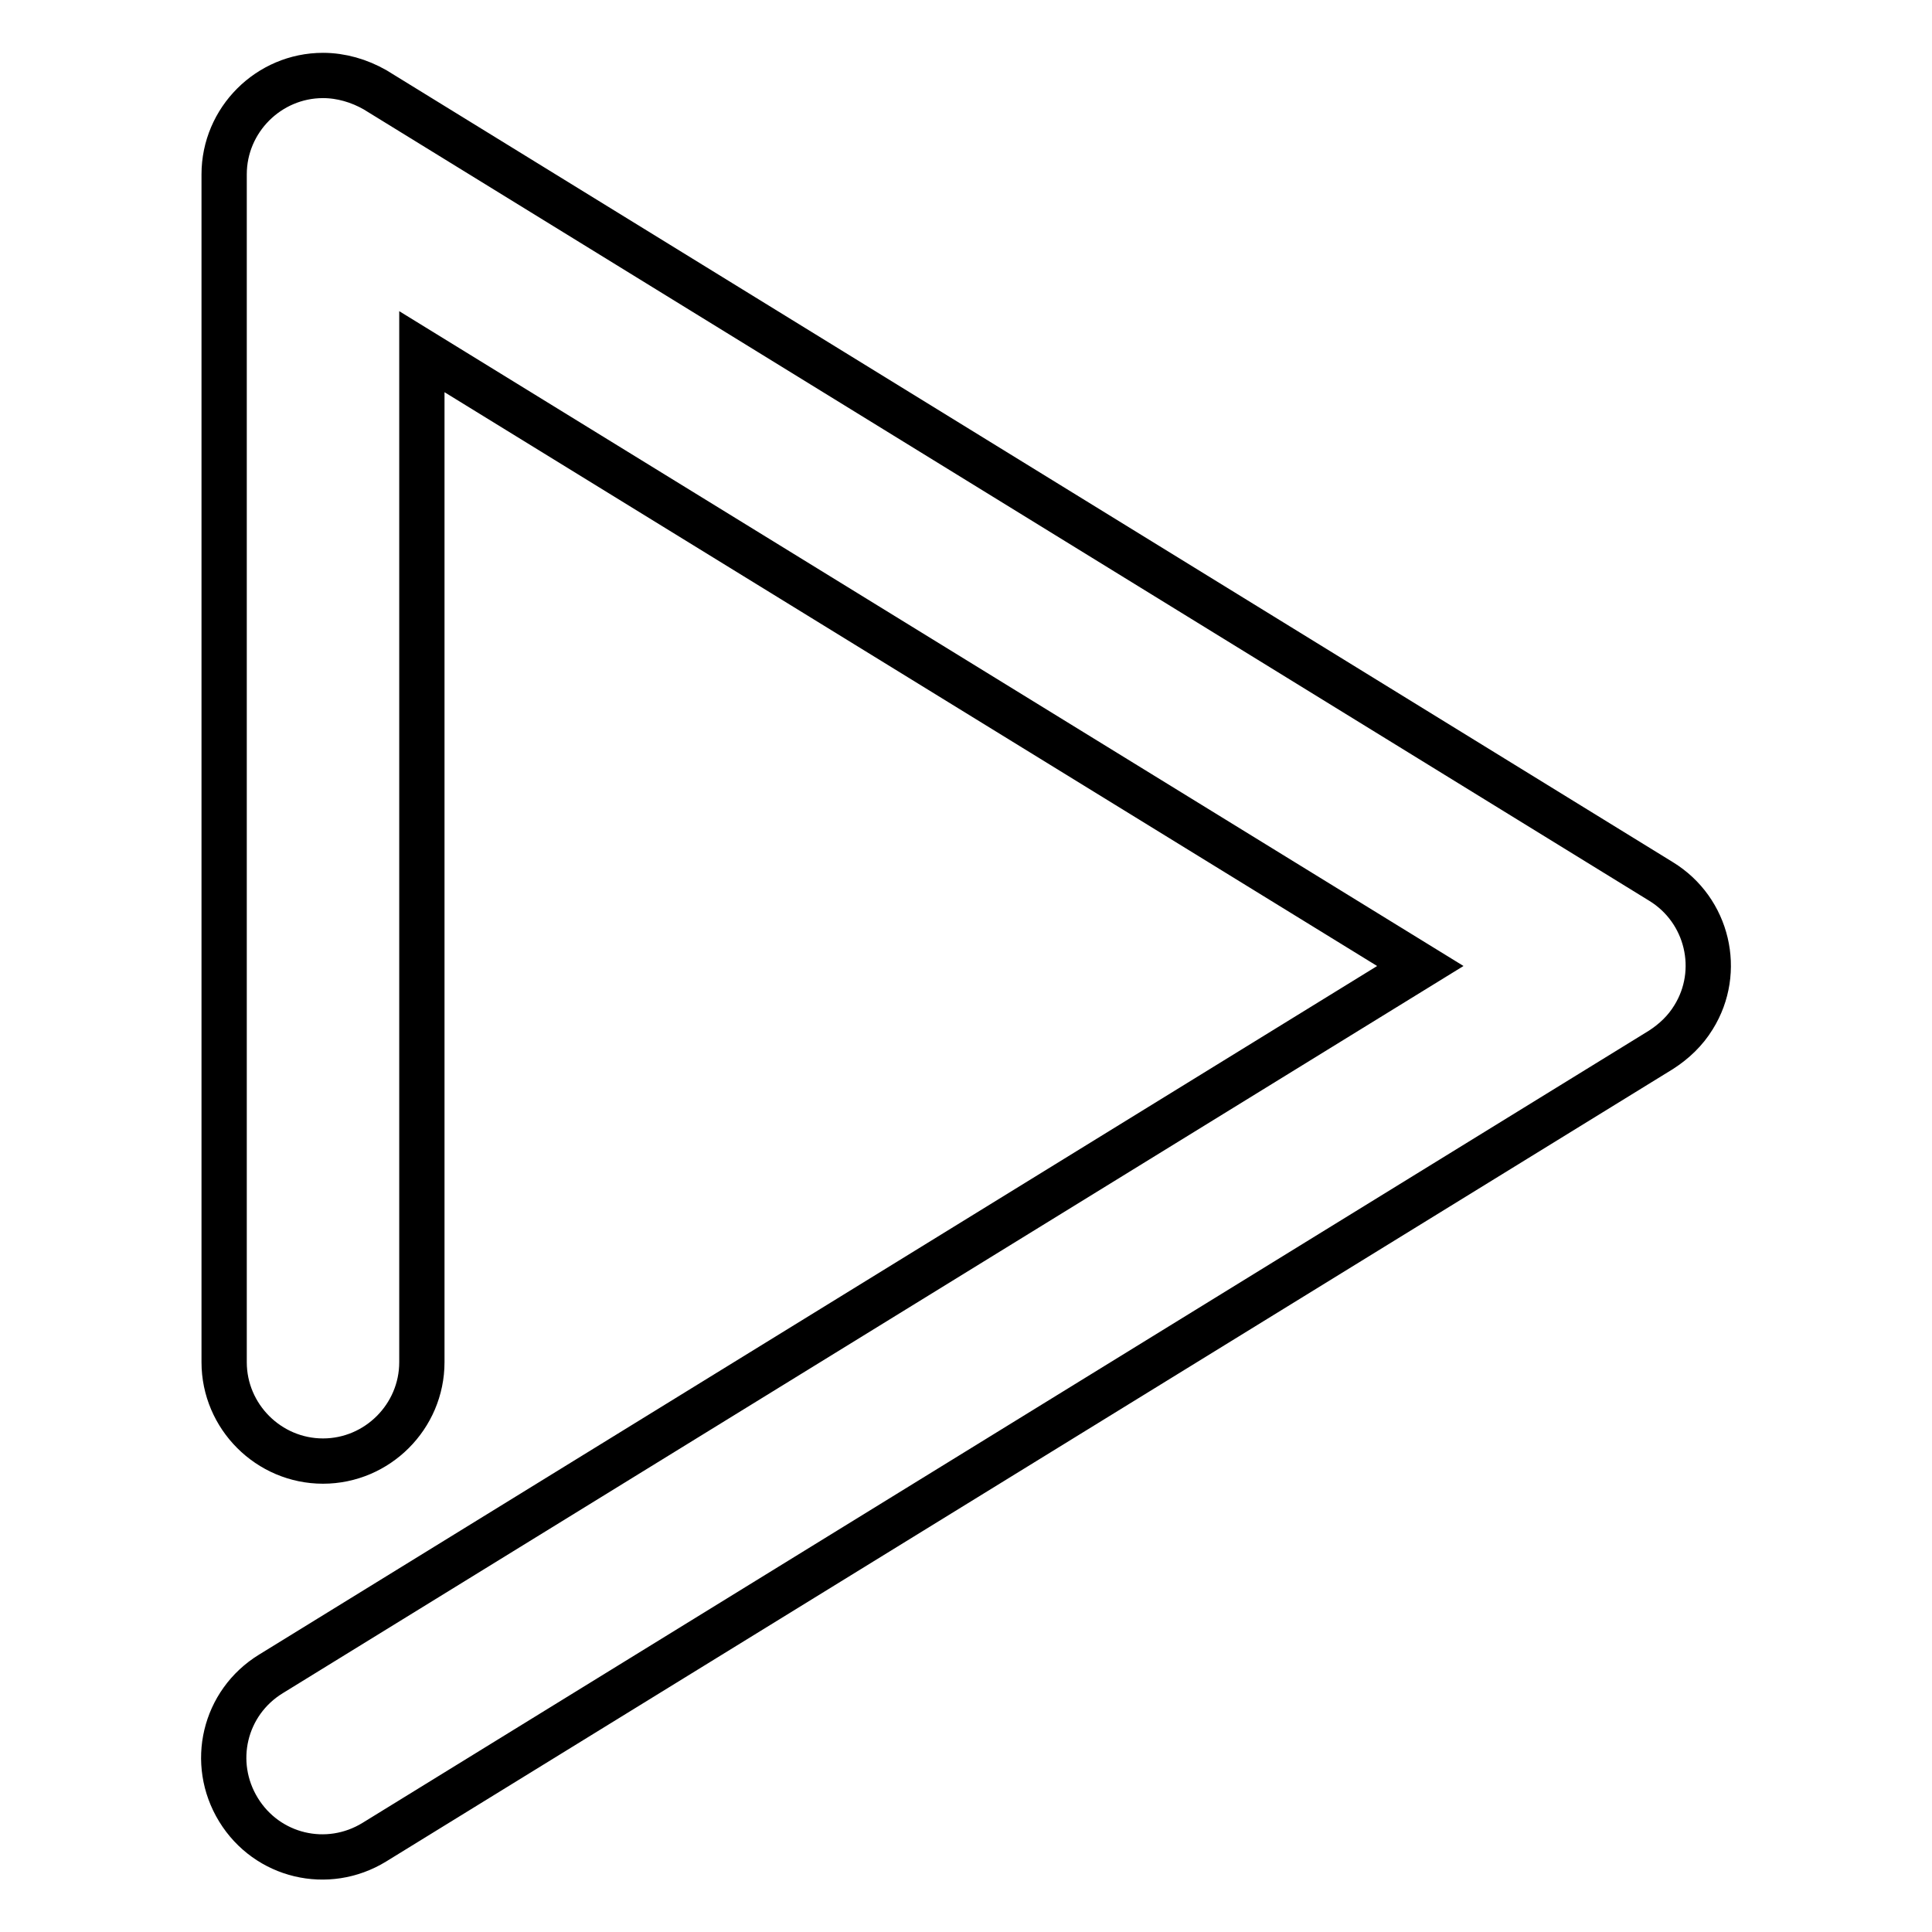 <?xml version="1.0" encoding="utf-8"?>
<!-- Svg Vector Icons : http://www.onlinewebfonts.com/icon -->
<!DOCTYPE svg PUBLIC "-//W3C//DTD SVG 1.1//EN" "http://www.w3.org/Graphics/SVG/1.1/DTD/svg11.dtd">
<svg version="1.1" xmlns="http://www.w3.org/2000/svg" xmlns:xlink="http://www.w3.org/1999/xlink" x="0px" y="0px" viewBox="0 0 256 256" enable-background="new 0 0 256 256" xml:space="preserve">
<g> <path stroke-width="6" fill-opacity="0" stroke="#000000"  d="M55.9,46.6v133.9c0,7.2-5.9,13.1-13.1,13.1s-13.1-5.9-13.1-13.1l0,0V23.1c0-7.2,5.9-13.1,13.1-13.1 c2.4,0,4.8,0.7,6.9,1.9l170.4,104.9c6.2,3.8,8.1,11.9,4.3,18c-1.1,1.8-2.6,3.2-4.3,4.3L49.6,244.1c-6.2,3.8-14.2,1.9-18-4.3 c-3.8-6.2-1.9-14.2,4.3-18L188.2,128L55.9,46.6z"/></g>
</svg>